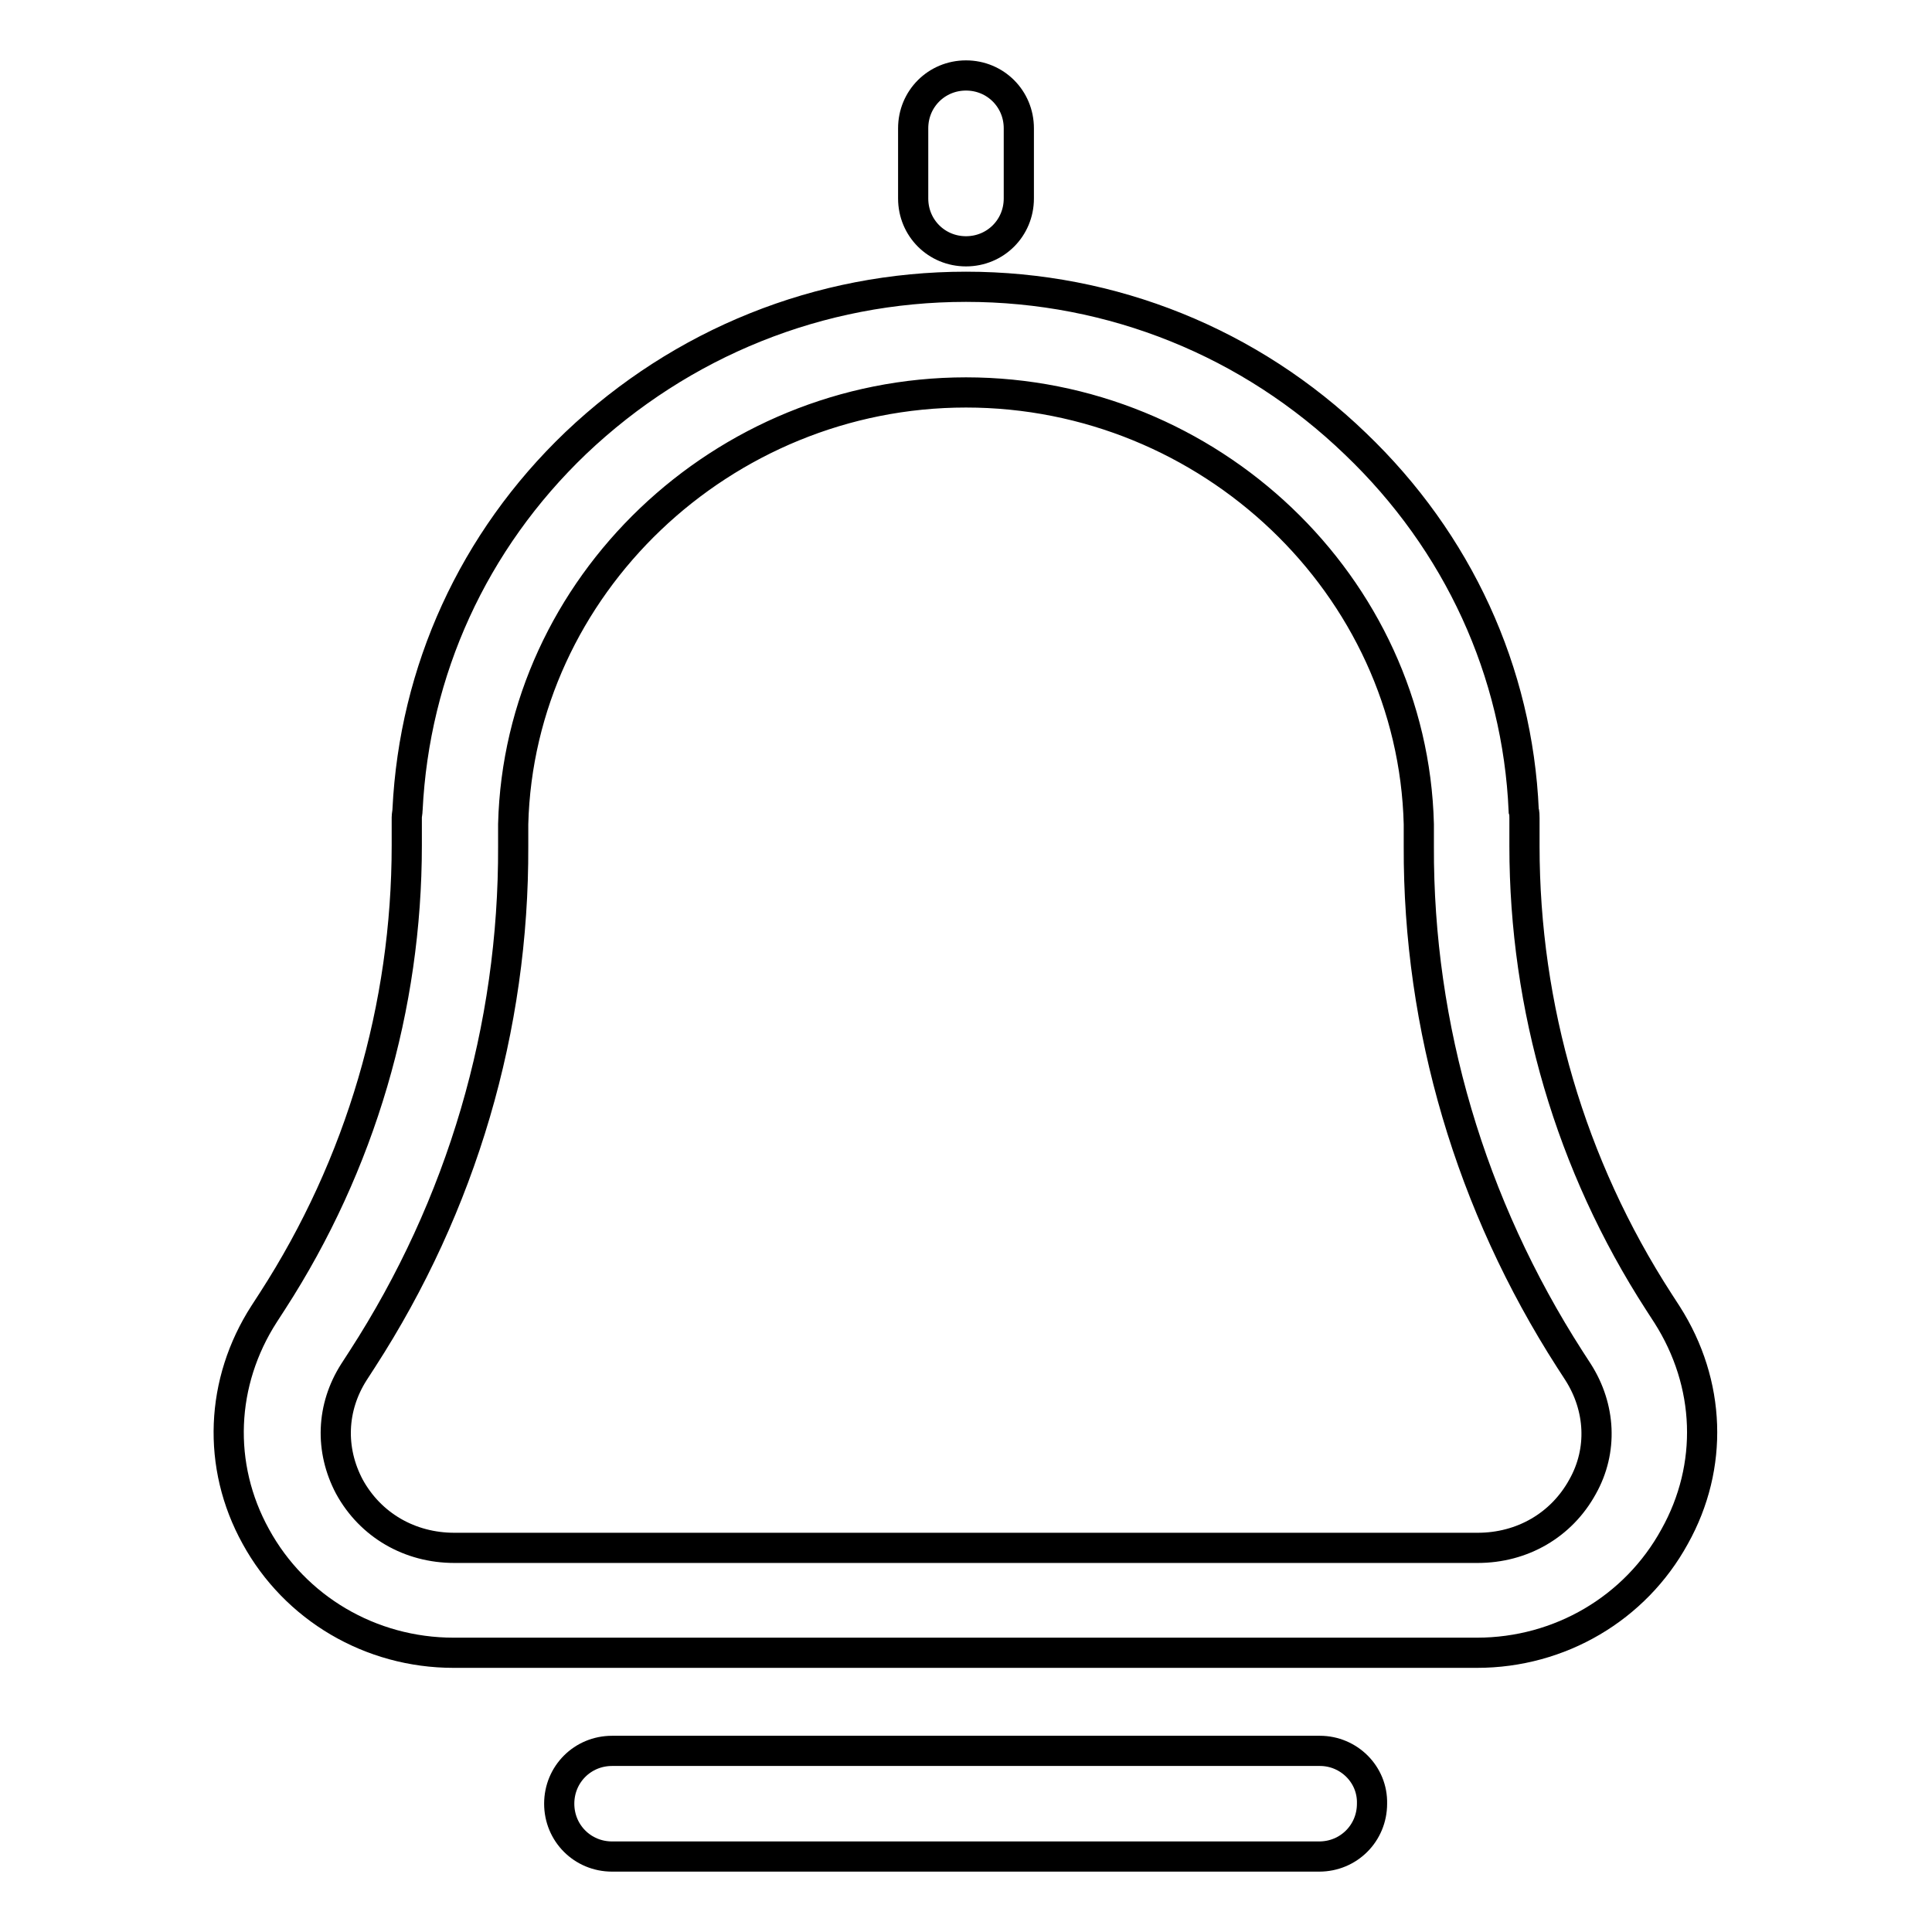 <?xml version="1.0" encoding="utf-8"?>
<!-- Svg Vector Icons : http://www.onlinewebfonts.com/icon -->
<!DOCTYPE svg PUBLIC "-//W3C//DTD SVG 1.1//EN" "http://www.w3.org/Graphics/SVG/1.1/DTD/svg11.dtd">
<svg version="1.1" xmlns="http://www.w3.org/2000/svg" xmlns:xlink="http://www.w3.org/1999/xlink" x="0px" y="0px" viewBox="0 0 256 256" enable-background="new 0 0 256 256" xml:space="preserve">
<g> <path stroke-width="4" fill-opacity="0" stroke="#000000"  d="M220.9,174.2l-1.1-1.7c-11.7-18.1-17.8-39-17.8-60.4l0-0.8c0-0.3,0-0.7,0-1l0-1.9c0-0.3,0-0.7-0.1-1 c-0.8-18.4-8.7-35.6-22.3-48.6C165.7,45.4,147.4,38,128,38c-19.4,0-37.7,7.4-51.7,20.7c-13.6,13-21.4,30.2-22.3,48.6 c0,0.3-0.1,0.7-0.1,1l0,2v0v0.2c0,0.2,0,0.4,0,0.6l0,0.9c0,21.4-6.1,42.3-17.8,60.4l-1.1,1.7c-5.8,9-6.3,20.1-1.1,29.5 c5.2,9.5,15.2,15.4,26.2,15.4h135.6c11,0,21-5.9,26.2-15.4C227.1,194.3,226.7,183.3,220.9,174.2L220.9,174.2z M209.7,197 c-2.8,5.1-8,8.1-13.9,8.1H60.2c-5.9,0-11.1-3-13.9-8.1c-2.6-4.9-2.4-10.5,0.6-15.2l1.1-1.7c13.2-20.4,20.1-43.9,20-68 c0-1.3,0-2.3,0-2.9C68.8,77.7,95.7,52,128,52c32.3,0,59.2,25.6,60,57.2c0,0.6,0,1.5,0,2.9c-0.1,24.1,6.9,47.6,20,68l1.1,1.7 C212.1,186.5,212.4,192.2,209.7,197z M174.9,232H81.1c-3.9,0-7,3.1-7,7c0,3.9,3.1,7,7,7h93.7c3.9,0,7-3.1,7-7 C181.9,235.1,178.7,232,174.9,232z M128,33.3c3.9,0,7-3.1,7-7V17c0-3.9-3.1-7-7-7s-7,3.1-7,7v9.3C121,30.2,124.1,33.3,128,33.3z"/></g>
</svg>